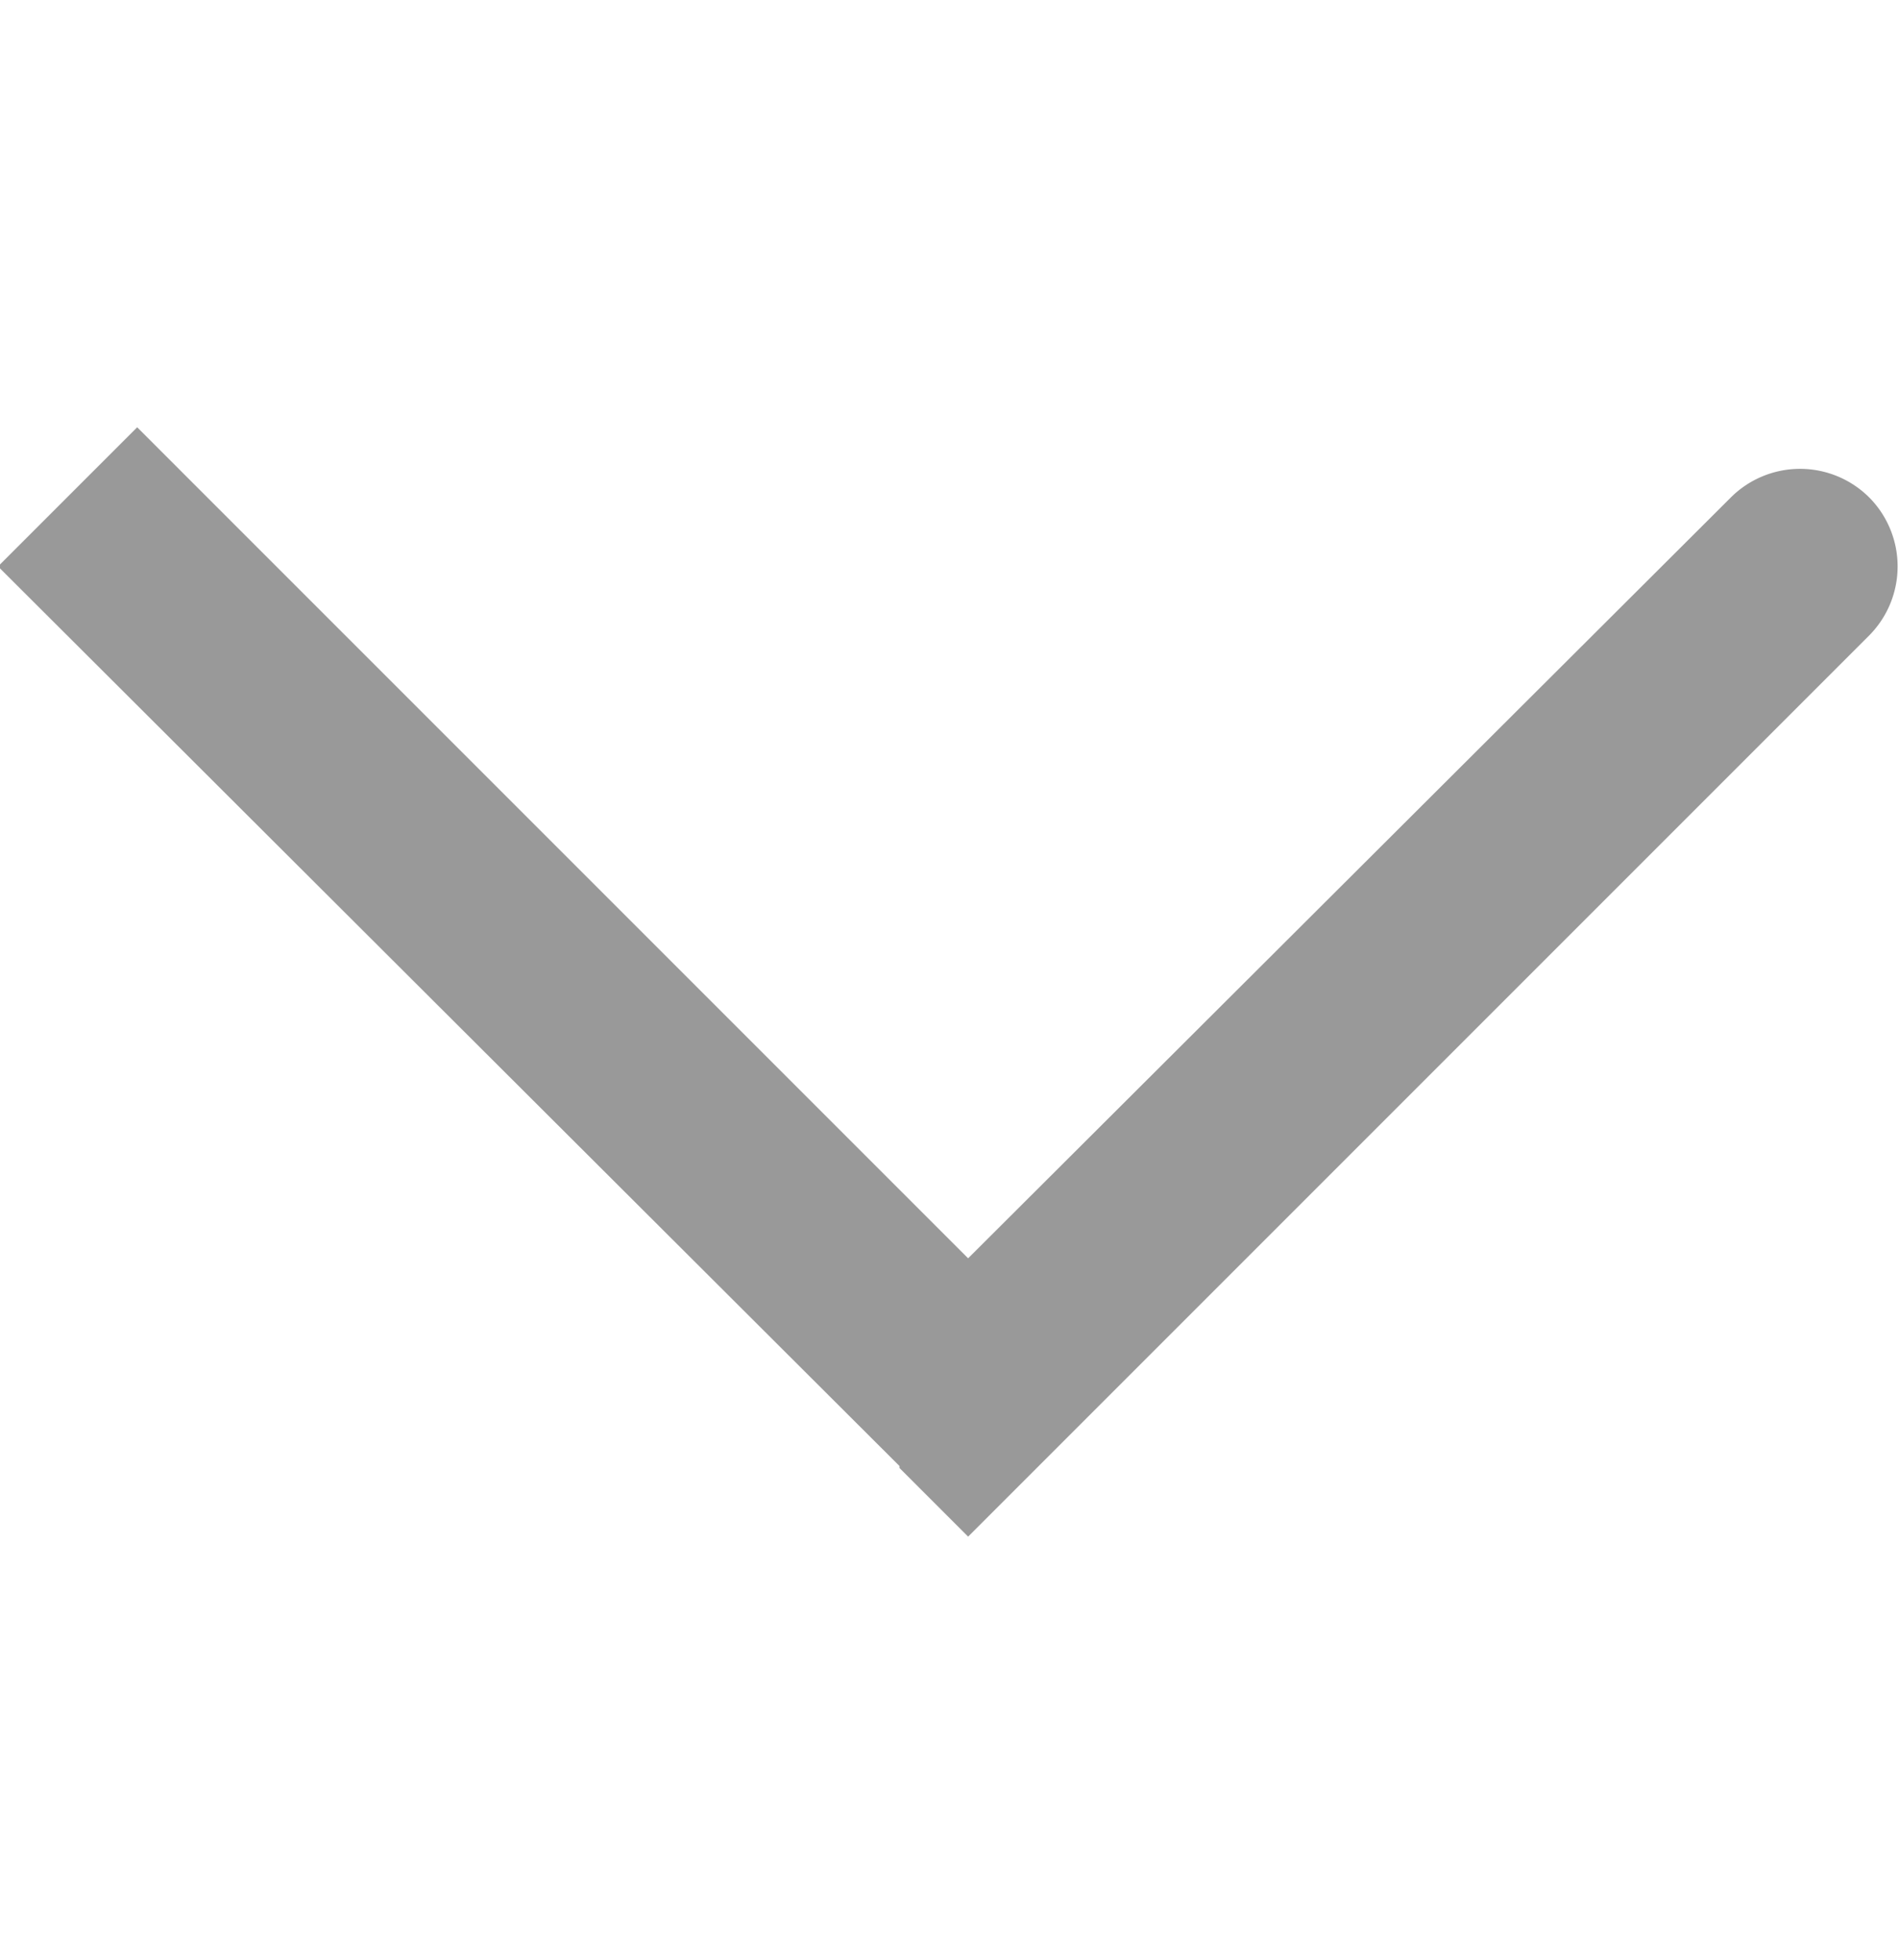 <svg xmlns="http://www.w3.org/2000/svg" width="9.69" height="10" viewBox="0 0 9.69 10">
  <defs>
    <style>
      .cls-1 {
        fill: #999;
        fill-rule: evenodd;
      }
    </style>
  </defs>
  <path id="矩形_24_拷贝" data-name="矩形 24 拷贝" class="cls-1" d="M1737.1,4653.85l-4.25,4.25h0l-0.35.35-0.35-.35h0v-0.01l-4.6-4.59,0.71-.71,4.24,4.24,3.89-3.88a0.5,0.5,0,0,1,.71,0A0.5,0.5,0,0,1,1737.1,4653.85Z" transform="translate(-1727.56 -4650.61)"/>
</svg>
